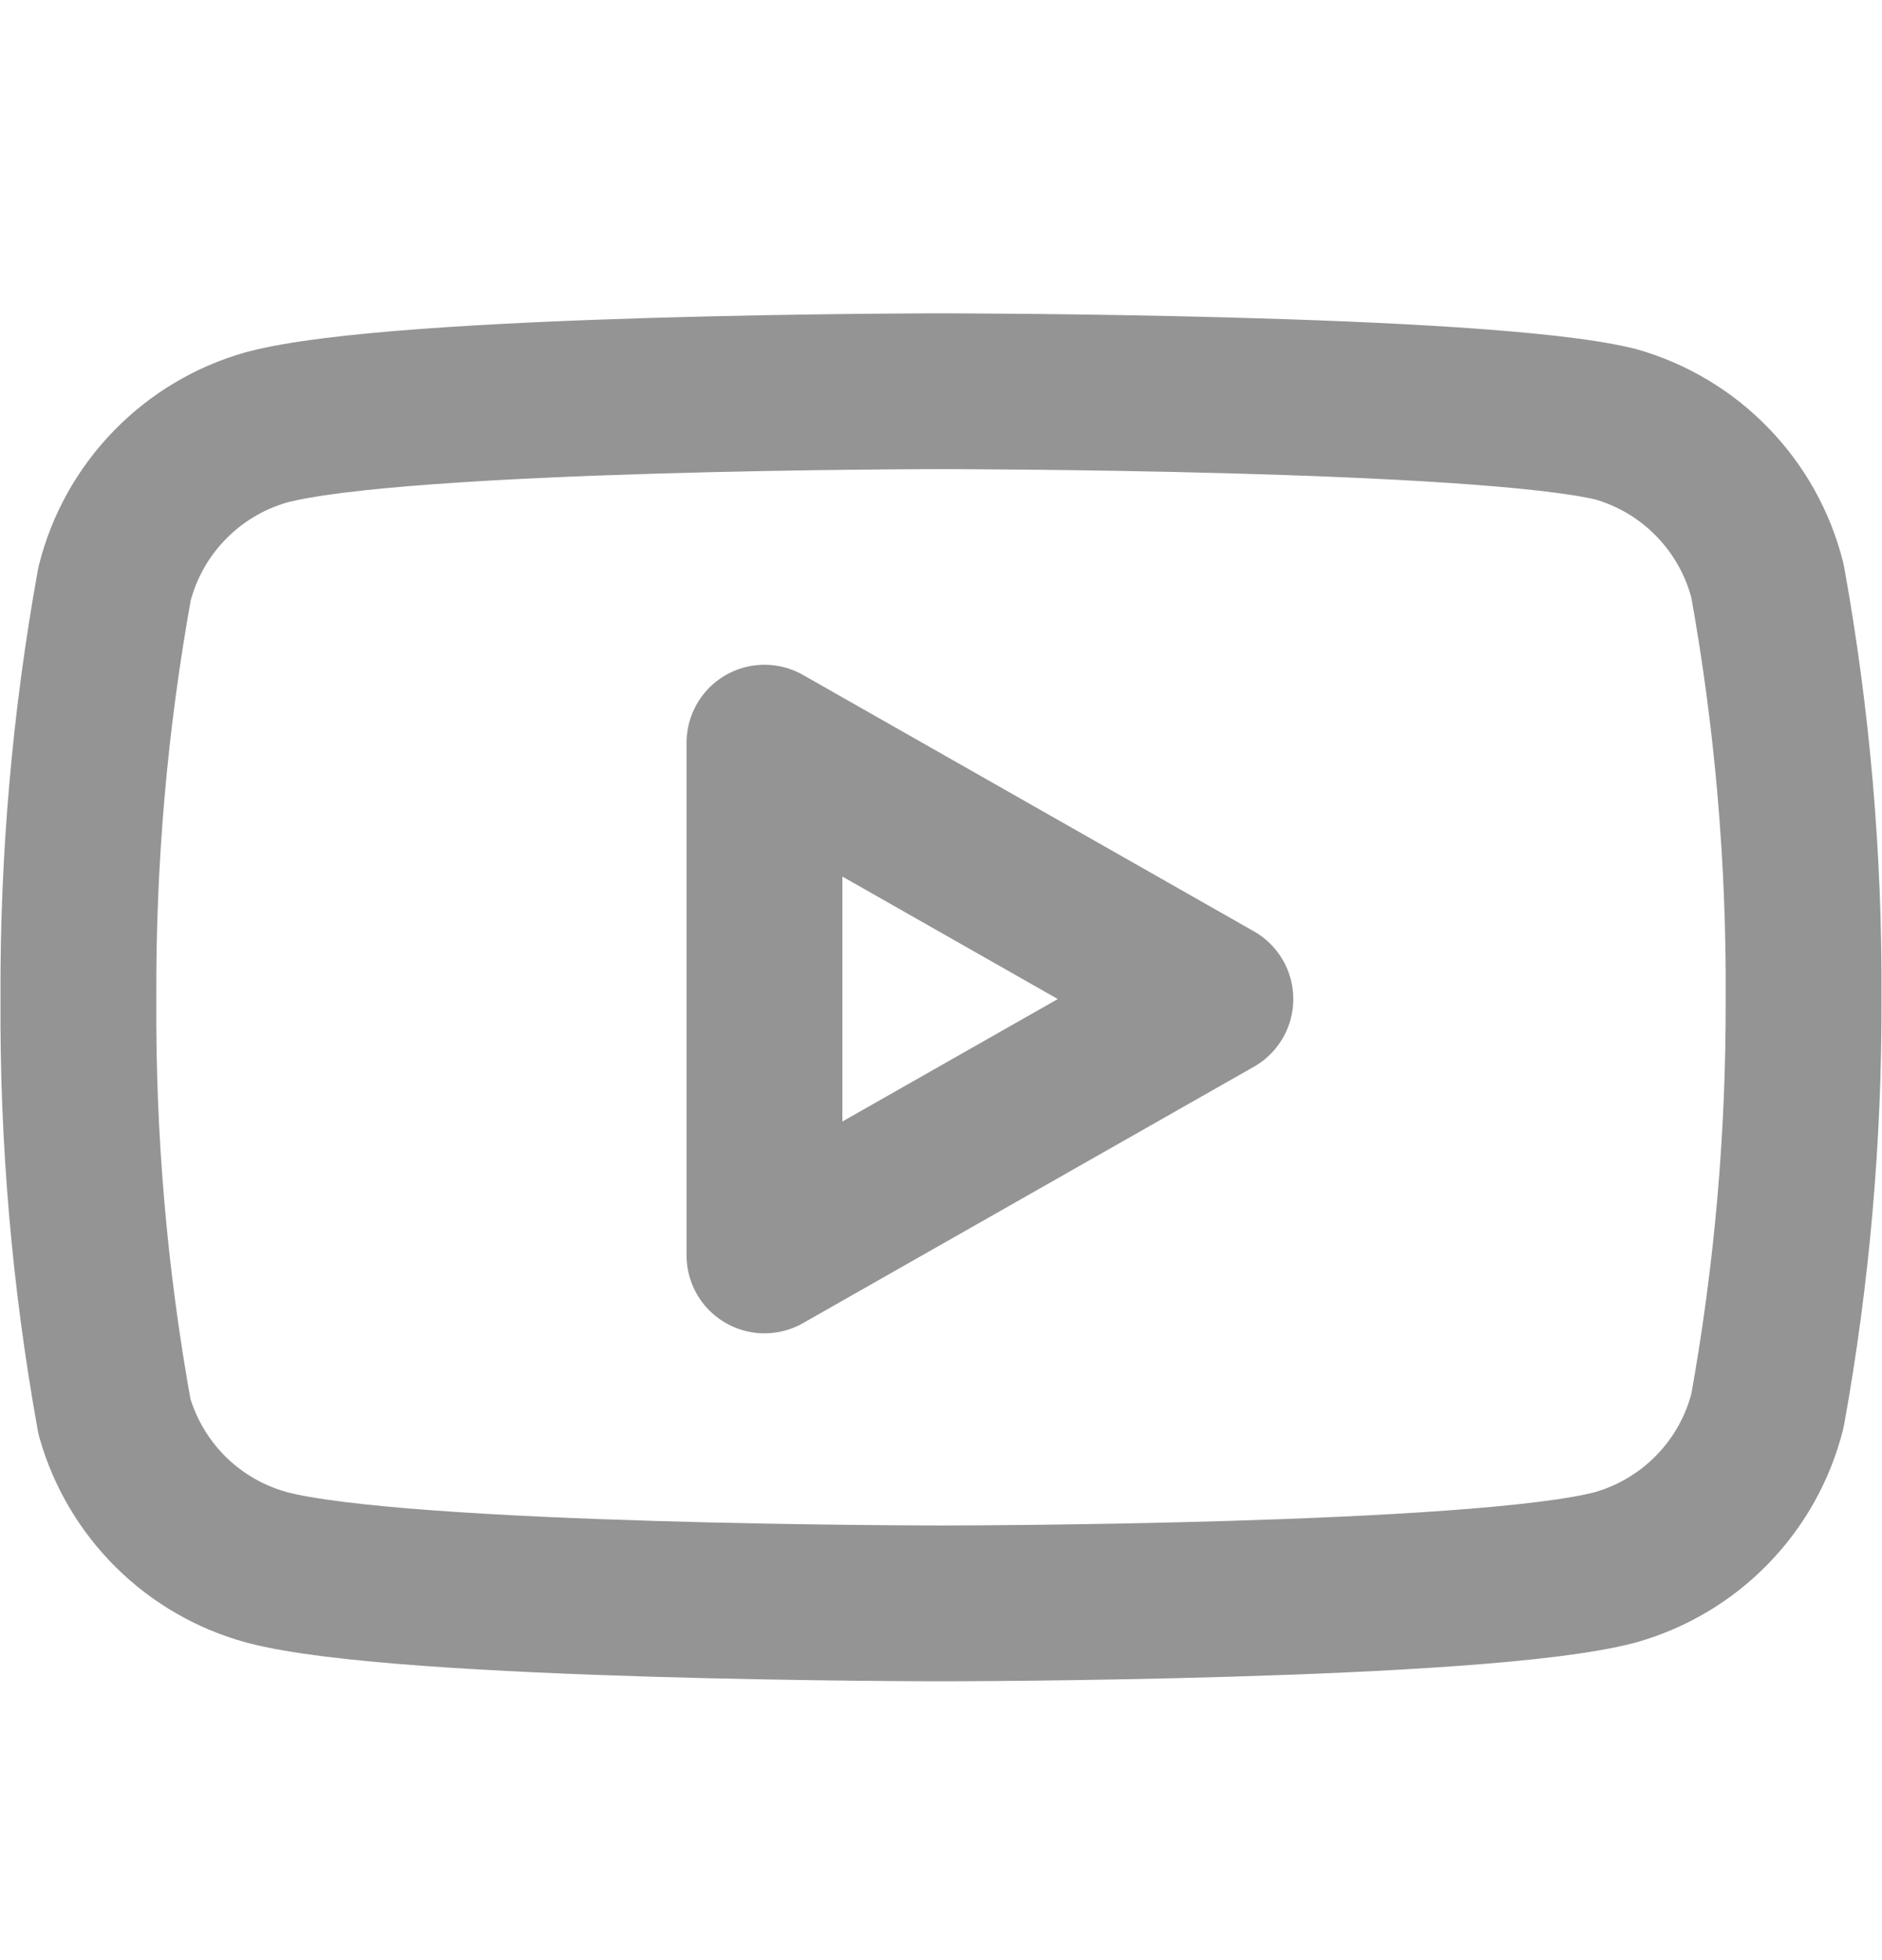 <svg width="24" height="25" viewBox="0 0 24 25" fill="none" xmlns="http://www.w3.org/2000/svg">
<path d="M22.54 7.41C22.421 6.936 22.179 6.501 21.838 6.15C21.498 5.798 21.07 5.543 20.6 5.41C18.88 4.99 12 4.99 12 4.99C12 4.99 5.12 4.99 3.4 5.45C2.929 5.583 2.502 5.838 2.161 6.19C1.82 6.541 1.578 6.976 1.46 7.45C1.145 9.196 0.991 10.966 1 12.74C0.988 14.527 1.142 16.311 1.46 18.07C1.591 18.53 1.838 18.948 2.178 19.285C2.518 19.621 2.938 19.864 3.4 19.99C5.12 20.45 12 20.45 12 20.45C12 20.45 18.88 20.45 20.6 19.99C21.07 19.857 21.498 19.602 21.838 19.251C22.179 18.9 22.421 18.465 22.54 17.99C22.852 16.258 23.006 14.501 23 12.74C23.011 10.953 22.857 9.169 22.54 7.41V7.41Z" stroke="#949494" stroke-width="1.987" stroke-linecap="round" stroke-linejoin="round"/>
<path d="M9.749 16.012L15.499 12.742L9.749 9.472V16.012Z" stroke="#949494" stroke-width="1.987" stroke-linecap="round" stroke-linejoin="round"/>
</svg>
